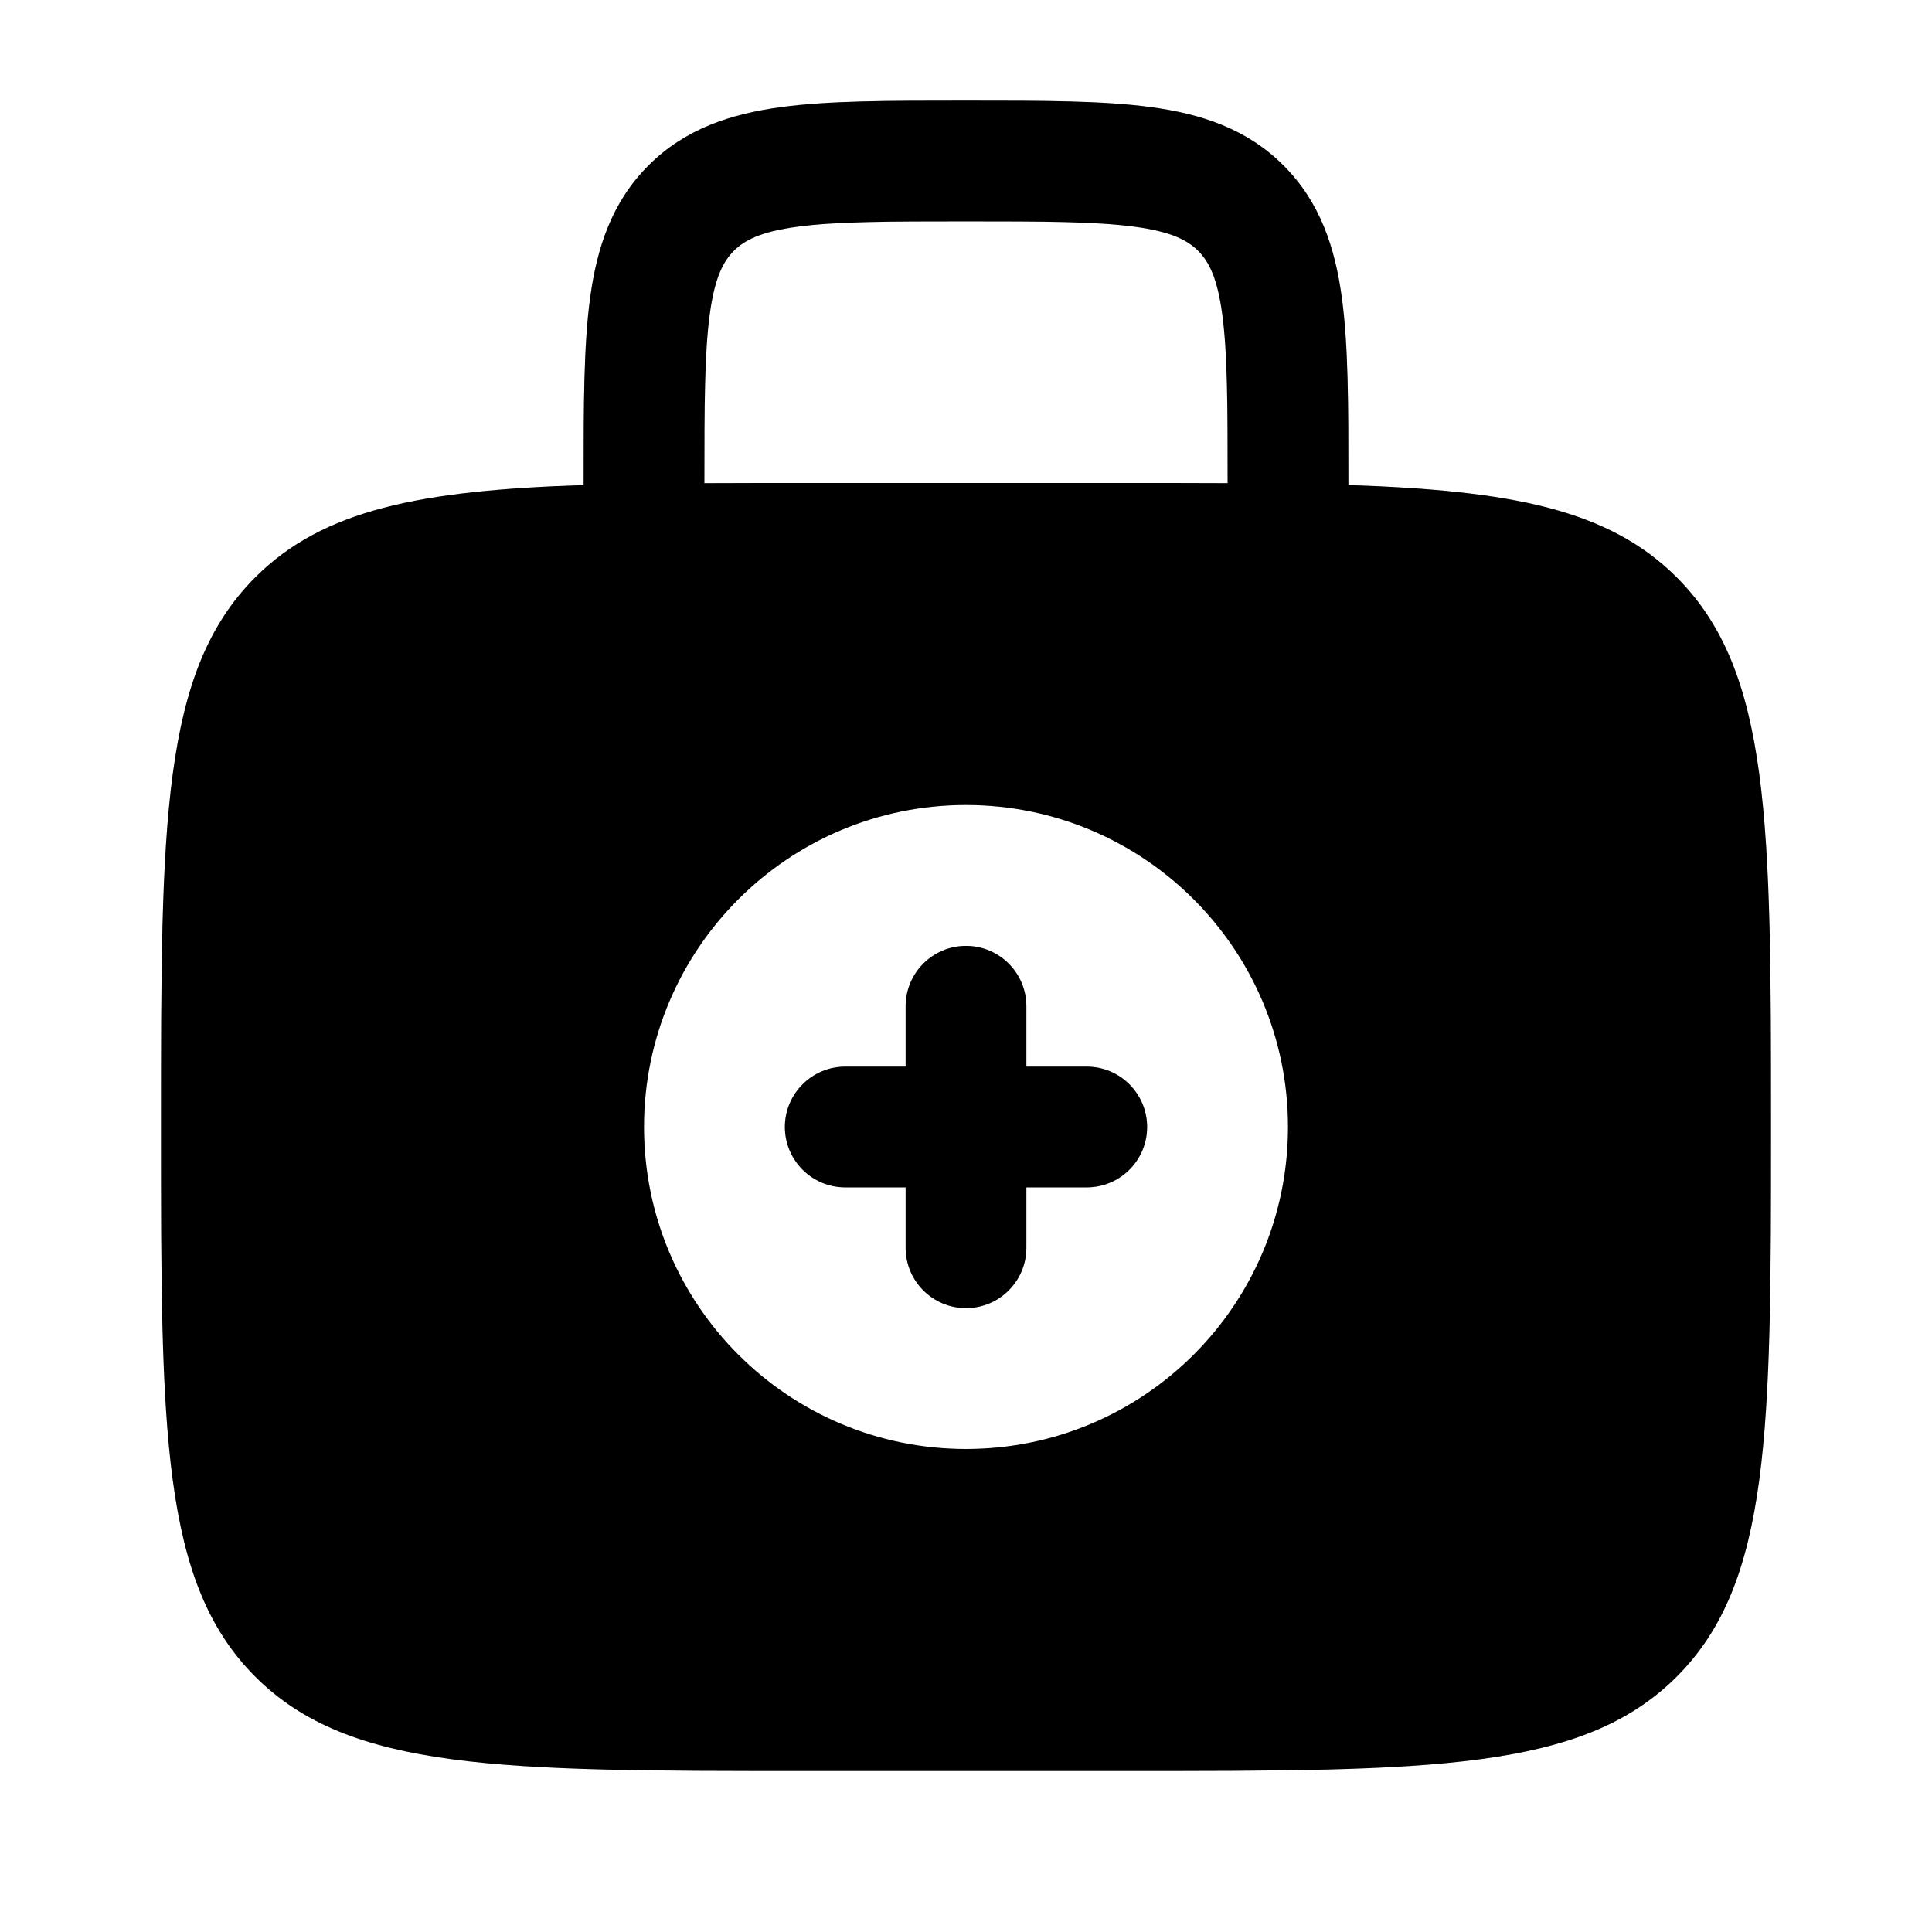 <svg width="48" height="48" viewBox="0 0 48 48" fill="none" xmlns="http://www.w3.org/2000/svg">
<path fill-rule="evenodd" clip-rule="evenodd" d="M24 23.5C24.828 23.5 25.5 24.172 25.5 25V26.5H27C27.828 26.5 28.5 27.172 28.5 28C28.5 28.828 27.828 29.5 27 29.5H25.5V31C25.5 31.828 24.828 32.5 24 32.5C23.172 32.5 22.5 31.828 22.5 31V29.5H21C20.172 29.5 19.5 28.828 19.5 28C19.5 27.172 20.172 26.5 21 26.5H22.5V25C22.5 24.172 23.172 23.5 24 23.5Z" fill="#AE7EFF" style="fill:#AE7EFF;fill:color(display-p3 0.682 0.494 1);fill-opacity:1;"/>
<path fill-rule="evenodd" clip-rule="evenodd" d="M24 23.5C24.828 23.5 25.5 24.172 25.5 25V26.5H27C27.828 26.5 28.5 27.172 28.5 28C28.5 28.828 27.828 29.5 27 29.5H25.5V31C25.5 31.828 24.828 32.5 24 32.5C23.172 32.5 22.5 31.828 22.5 31V29.5H21C20.172 29.5 19.5 28.828 19.5 28C19.5 27.172 20.172 26.5 21 26.5H22.5V25C22.5 24.172 23.172 23.5 24 23.5Z" fill="black" fill-opacity="0.2" style="fill:black;fill-opacity:0.2;"/>
<path fill-rule="evenodd" clip-rule="evenodd" d="M23.896 2.5C22.099 2.5 20.601 2.5 19.411 2.66C18.155 2.829 17.022 3.2 16.111 4.111C15.2 5.022 14.829 6.155 14.66 7.411C14.5 8.601 14.5 10.099 14.5 11.896L14.5 12.051C10.458 12.184 8.03 12.656 6.343 14.343C4 16.686 4 20.457 4 28C4 35.542 4 39.314 6.343 41.657C8.686 44 12.457 44 20 44H28C35.542 44 39.314 44 41.657 41.657C44 39.314 44 35.542 44 28C44 20.457 44 16.686 41.657 14.343C39.97 12.656 37.542 12.184 33.5 12.051L33.5 11.896C33.5 10.099 33.5 8.601 33.34 7.411C33.171 6.155 32.8 5.022 31.889 4.111C30.978 3.2 29.845 2.829 28.589 2.66C27.399 2.5 25.901 2.5 24.104 2.5H23.896ZM30.5 12.004V12C30.5 10.072 30.497 8.777 30.367 7.811C30.243 6.888 30.028 6.493 29.768 6.232C29.507 5.972 29.112 5.757 28.189 5.633C27.223 5.503 25.928 5.5 24 5.5C22.072 5.5 20.777 5.503 19.811 5.633C18.888 5.757 18.493 5.972 18.232 6.232C17.972 6.493 17.757 6.888 17.633 7.811C17.503 8.777 17.5 10.072 17.5 12V12.004C18.284 12 19.116 12 20 12H28C28.884 12 29.716 12 30.5 12.004ZM32 28C32 32.418 28.418 36 24 36C19.582 36 16 32.418 16 28C16 23.582 19.582 20 24 20C28.418 20 32 23.582 32 28Z" fill="#AE7EFF" style="fill:#AE7EFF;fill:color(display-p3 0.682 0.494 1);fill-opacity:1;"/>
<path fill-rule="evenodd" clip-rule="evenodd" d="M23.896 2.5C22.099 2.5 20.601 2.5 19.411 2.66C18.155 2.829 17.022 3.2 16.111 4.111C15.2 5.022 14.829 6.155 14.66 7.411C14.5 8.601 14.5 10.099 14.5 11.896L14.5 12.051C10.458 12.184 8.03 12.656 6.343 14.343C4 16.686 4 20.457 4 28C4 35.542 4 39.314 6.343 41.657C8.686 44 12.457 44 20 44H28C35.542 44 39.314 44 41.657 41.657C44 39.314 44 35.542 44 28C44 20.457 44 16.686 41.657 14.343C39.97 12.656 37.542 12.184 33.5 12.051L33.5 11.896C33.5 10.099 33.5 8.601 33.34 7.411C33.171 6.155 32.8 5.022 31.889 4.111C30.978 3.2 29.845 2.829 28.589 2.66C27.399 2.5 25.901 2.5 24.104 2.5H23.896ZM30.5 12.004V12C30.5 10.072 30.497 8.777 30.367 7.811C30.243 6.888 30.028 6.493 29.768 6.232C29.507 5.972 29.112 5.757 28.189 5.633C27.223 5.503 25.928 5.5 24 5.5C22.072 5.5 20.777 5.503 19.811 5.633C18.888 5.757 18.493 5.972 18.232 6.232C17.972 6.493 17.757 6.888 17.633 7.811C17.503 8.777 17.5 10.072 17.5 12V12.004C18.284 12 19.116 12 20 12H28C28.884 12 29.716 12 30.5 12.004ZM32 28C32 32.418 28.418 36 24 36C19.582 36 16 32.418 16 28C16 23.582 19.582 20 24 20C28.418 20 32 23.582 32 28Z" fill="black" fill-opacity="0.2" style="fill:black;fill-opacity:0.2;"/>
</svg>
